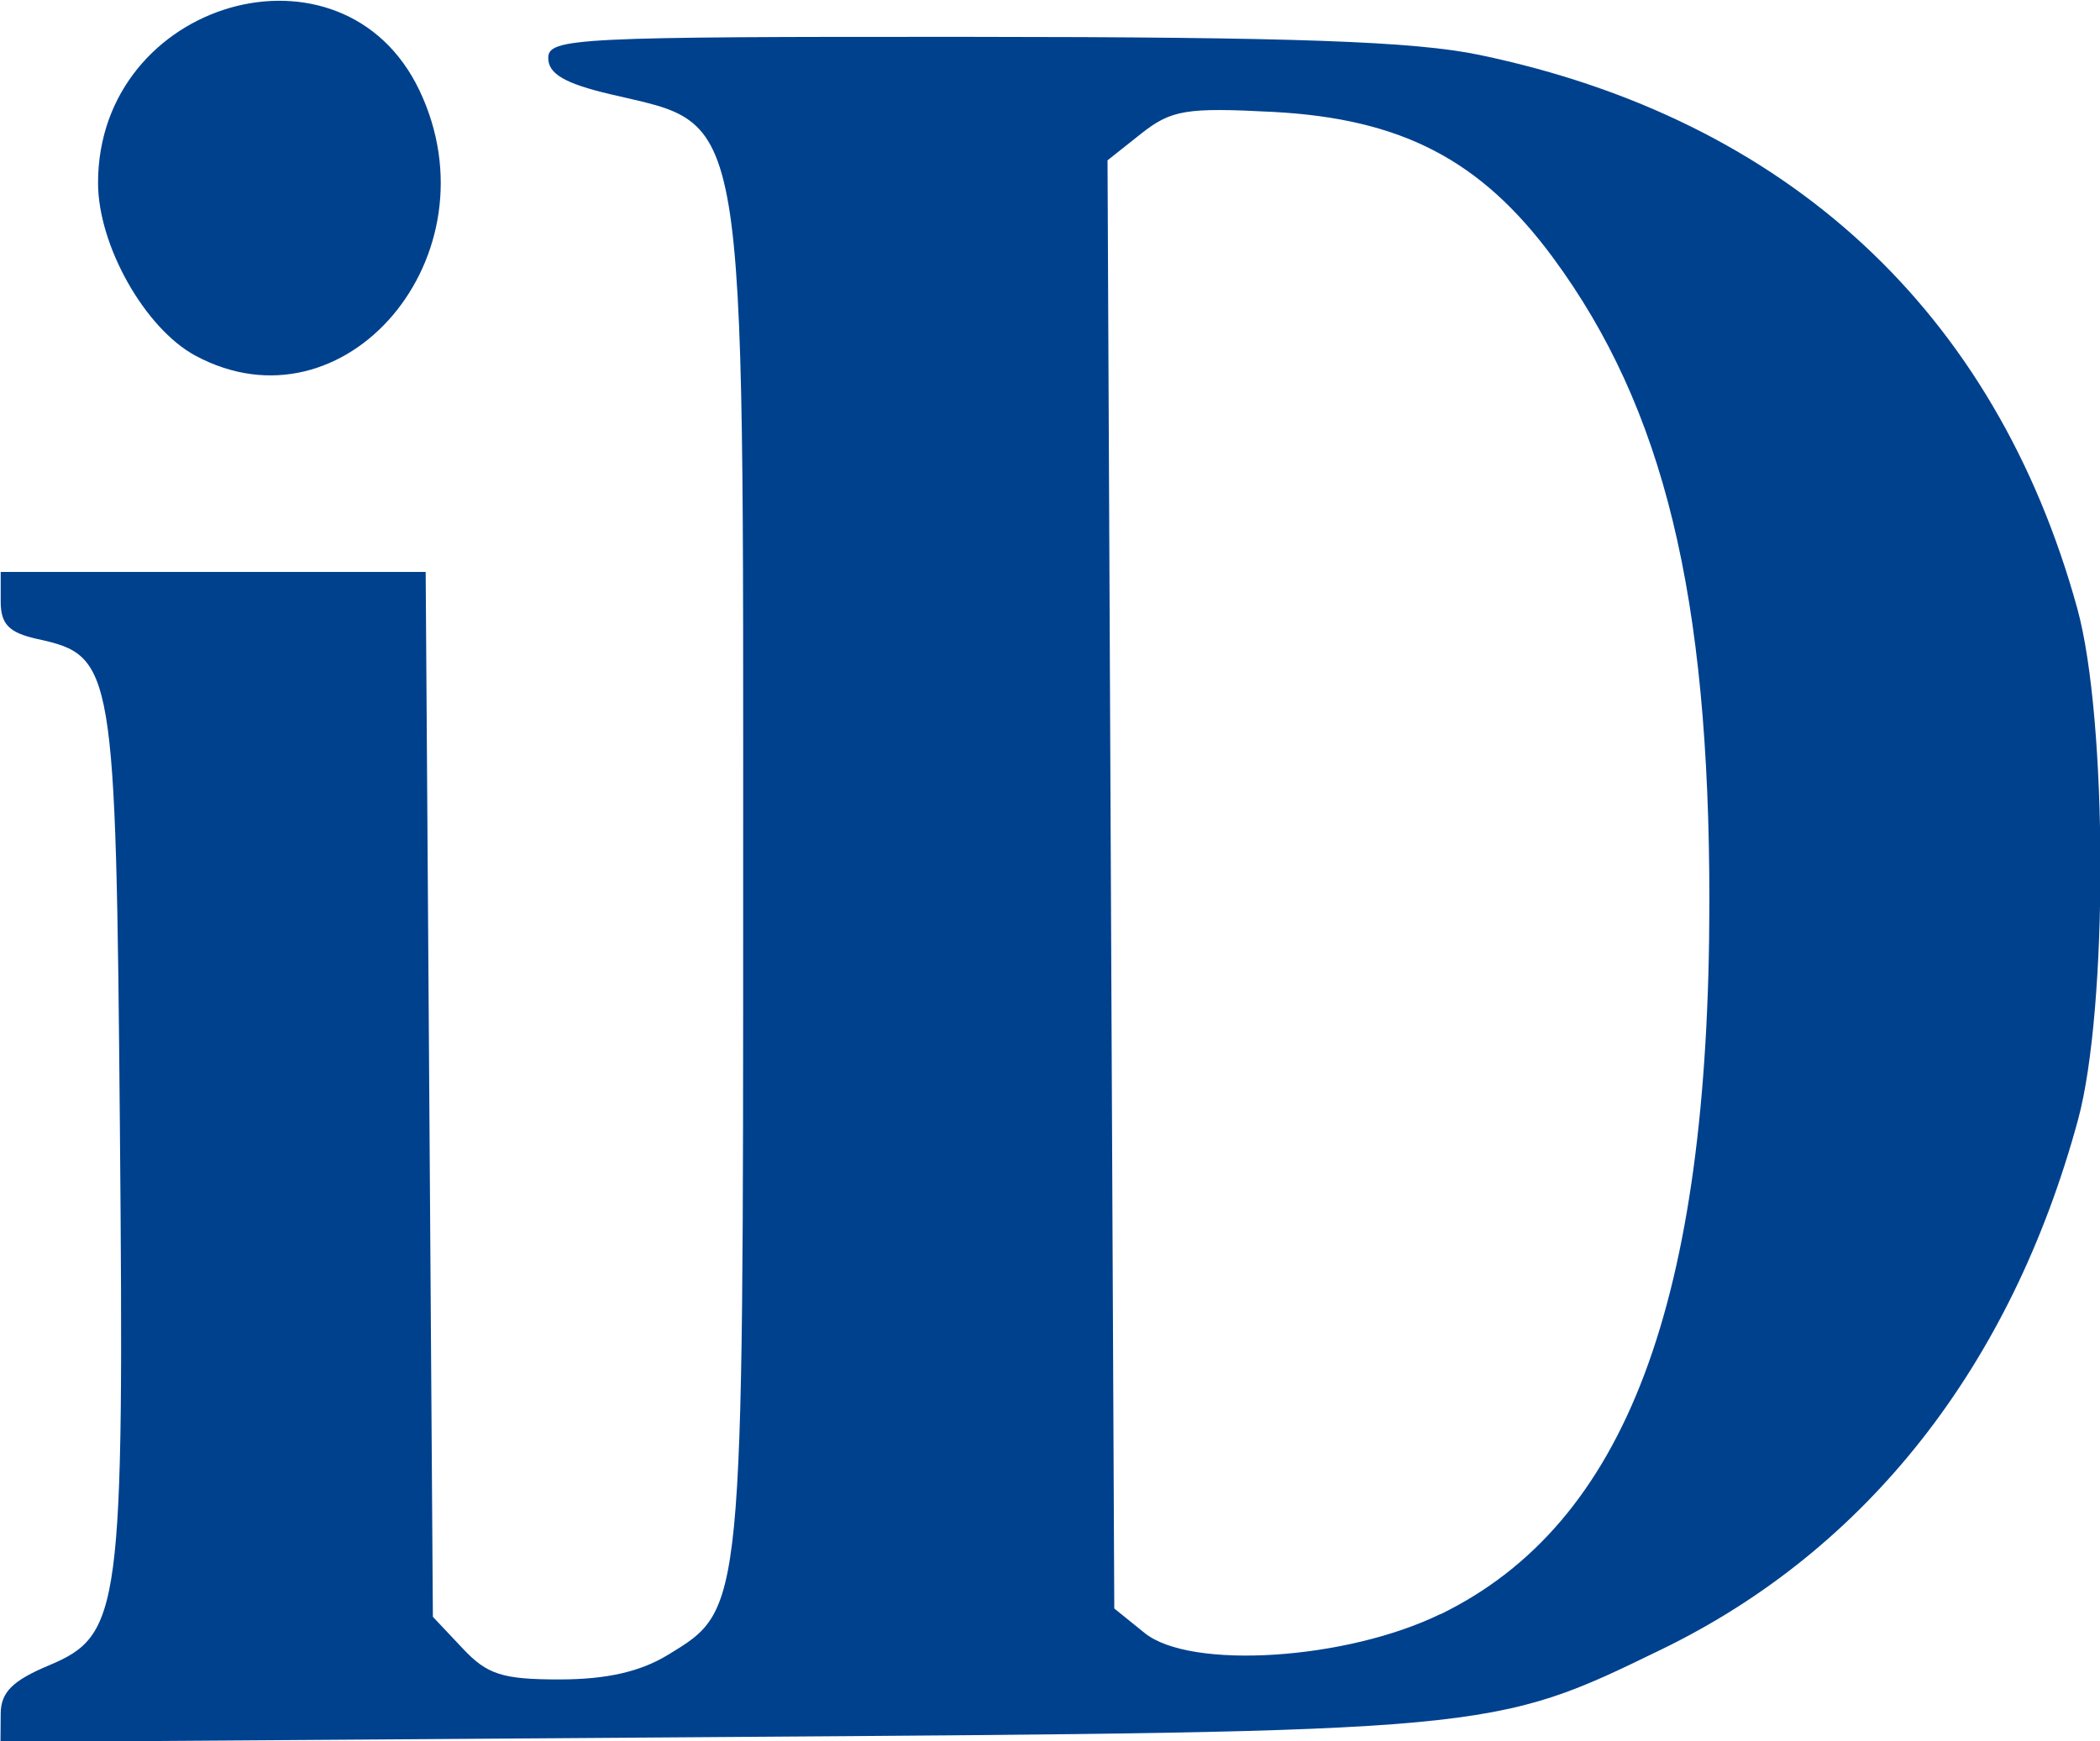 <?xml version="1.0" encoding="UTF-8" standalone="no"?>
<!-- Created with Inkscape (http://www.inkscape.org/) -->

<svg
   width="50mm"
   height="41.463mm"
   viewBox="0 0 50 41.463"
   version="1.1"
   id="svg1"
   inkscape:version="1.4.2 (ebf0e940d0, 2025-05-08)"
   sodipodi:docname="idashboard.svg"
   xmlns:inkscape="http://www.inkscape.org/namespaces/inkscape"
   xmlns:sodipodi="http://sodipodi.sourceforge.net/DTD/sodipodi-0.dtd"
   xmlns="http://www.w3.org/2000/svg"
   xmlns:svg="http://www.w3.org/2000/svg">
  <sodipodi:namedview
     id="namedview1"
     pagecolor="#ffffff"
     bordercolor="#000000"
     borderopacity="0.25"
     inkscape:showpageshadow="2"
     inkscape:pageopacity="0.0"
     inkscape:pagecheckerboard="0"
     inkscape:deskcolor="#d1d1d1"
     inkscape:document-units="mm"
     showgrid="true"
     inkscape:zoom="0.46279812"
     inkscape:cx="-38.893849"
     inkscape:cy="104.79731"
     inkscape:window-width="2327"
     inkscape:window-height="1248"
     inkscape:window-x="0"
     inkscape:window-y="0"
     inkscape:window-maximized="1"
     inkscape:current-layer="svg1">
    <inkscape:grid
       id="grid1"
       units="mm"
       originx="0"
       originy="0"
       spacingx="1"
       spacingy="1"
       empcolor="#0099e5"
       empopacity="0.302"
       color="#0099e5"
       opacity="0.149"
       empspacing="5"
       enabled="true"
       visible="true" />
  </sodipodi:namedview>
  <defs
     id="defs1" />
  <g
     id="g2"
     transform="matrix(5.365,0,0,5.365,-313.192,-605.587)">
    <path
       style="fill:#00418e;stroke-width:0.054"
       d="m 58.38,120.484 c 4.14e-4,-0.095 0.053,-0.147 0.213,-0.214 0.321,-0.135 0.335,-0.239 0.316,-2.387 -0.018,-2.048 -0.026,-2.095 -0.365,-2.169 -0.127,-0.028 -0.164,-0.065 -0.164,-0.167 v -0.131 h 0.943 0.943 l 0.016,2.319 0.016,2.319 0.131,0.139 c 0.11,0.118 0.178,0.139 0.432,0.139 0.207,-1.3e-4 0.357,-0.034 0.48,-0.109 0.337,-0.206 0.334,-0.176 0.334,-3.429 0,-3.495 0.024,-3.353 -0.588,-3.498 -0.204,-0.048 -0.277,-0.091 -0.277,-0.161 0,-0.089 0.12,-0.095 1.877,-0.094 1.433,7.1e-4 1.967,0.02 2.255,0.08 1.368,0.285 2.291,1.14 2.654,2.458 0.135,0.492 0.137,1.775 0.003,2.269 -0.297,1.093 -0.937,1.908 -1.847,2.35 -0.757,0.368 -0.74,0.366 -4.226,0.39 l -3.147,0.022 z m 6.391,-0.442 c 0.822,-0.402 1.192,-1.385 1.192,-3.167 0,-1.356 -0.202,-2.186 -0.694,-2.854 -0.32,-0.434 -0.672,-0.617 -1.244,-0.647 -0.383,-0.02 -0.45,-0.009 -0.583,0.096 l -0.15,0.119 0.015,3.214 0.015,3.214 0.135,0.109 c 0.203,0.164 0.896,0.12 1.314,-0.085 z"
       id="path22" />
    <path
       style="fill:#00418e;stroke-width:0.054"
       d="m 59.244,114.456 c -0.224,-0.121 -0.432,-0.489 -0.432,-0.767 3.57e-4,-0.812 1.088,-1.124 1.427,-0.409 0.347,0.731 -0.331,1.533 -0.995,1.176 z"
       id="path23" />
  </g>
</svg>
